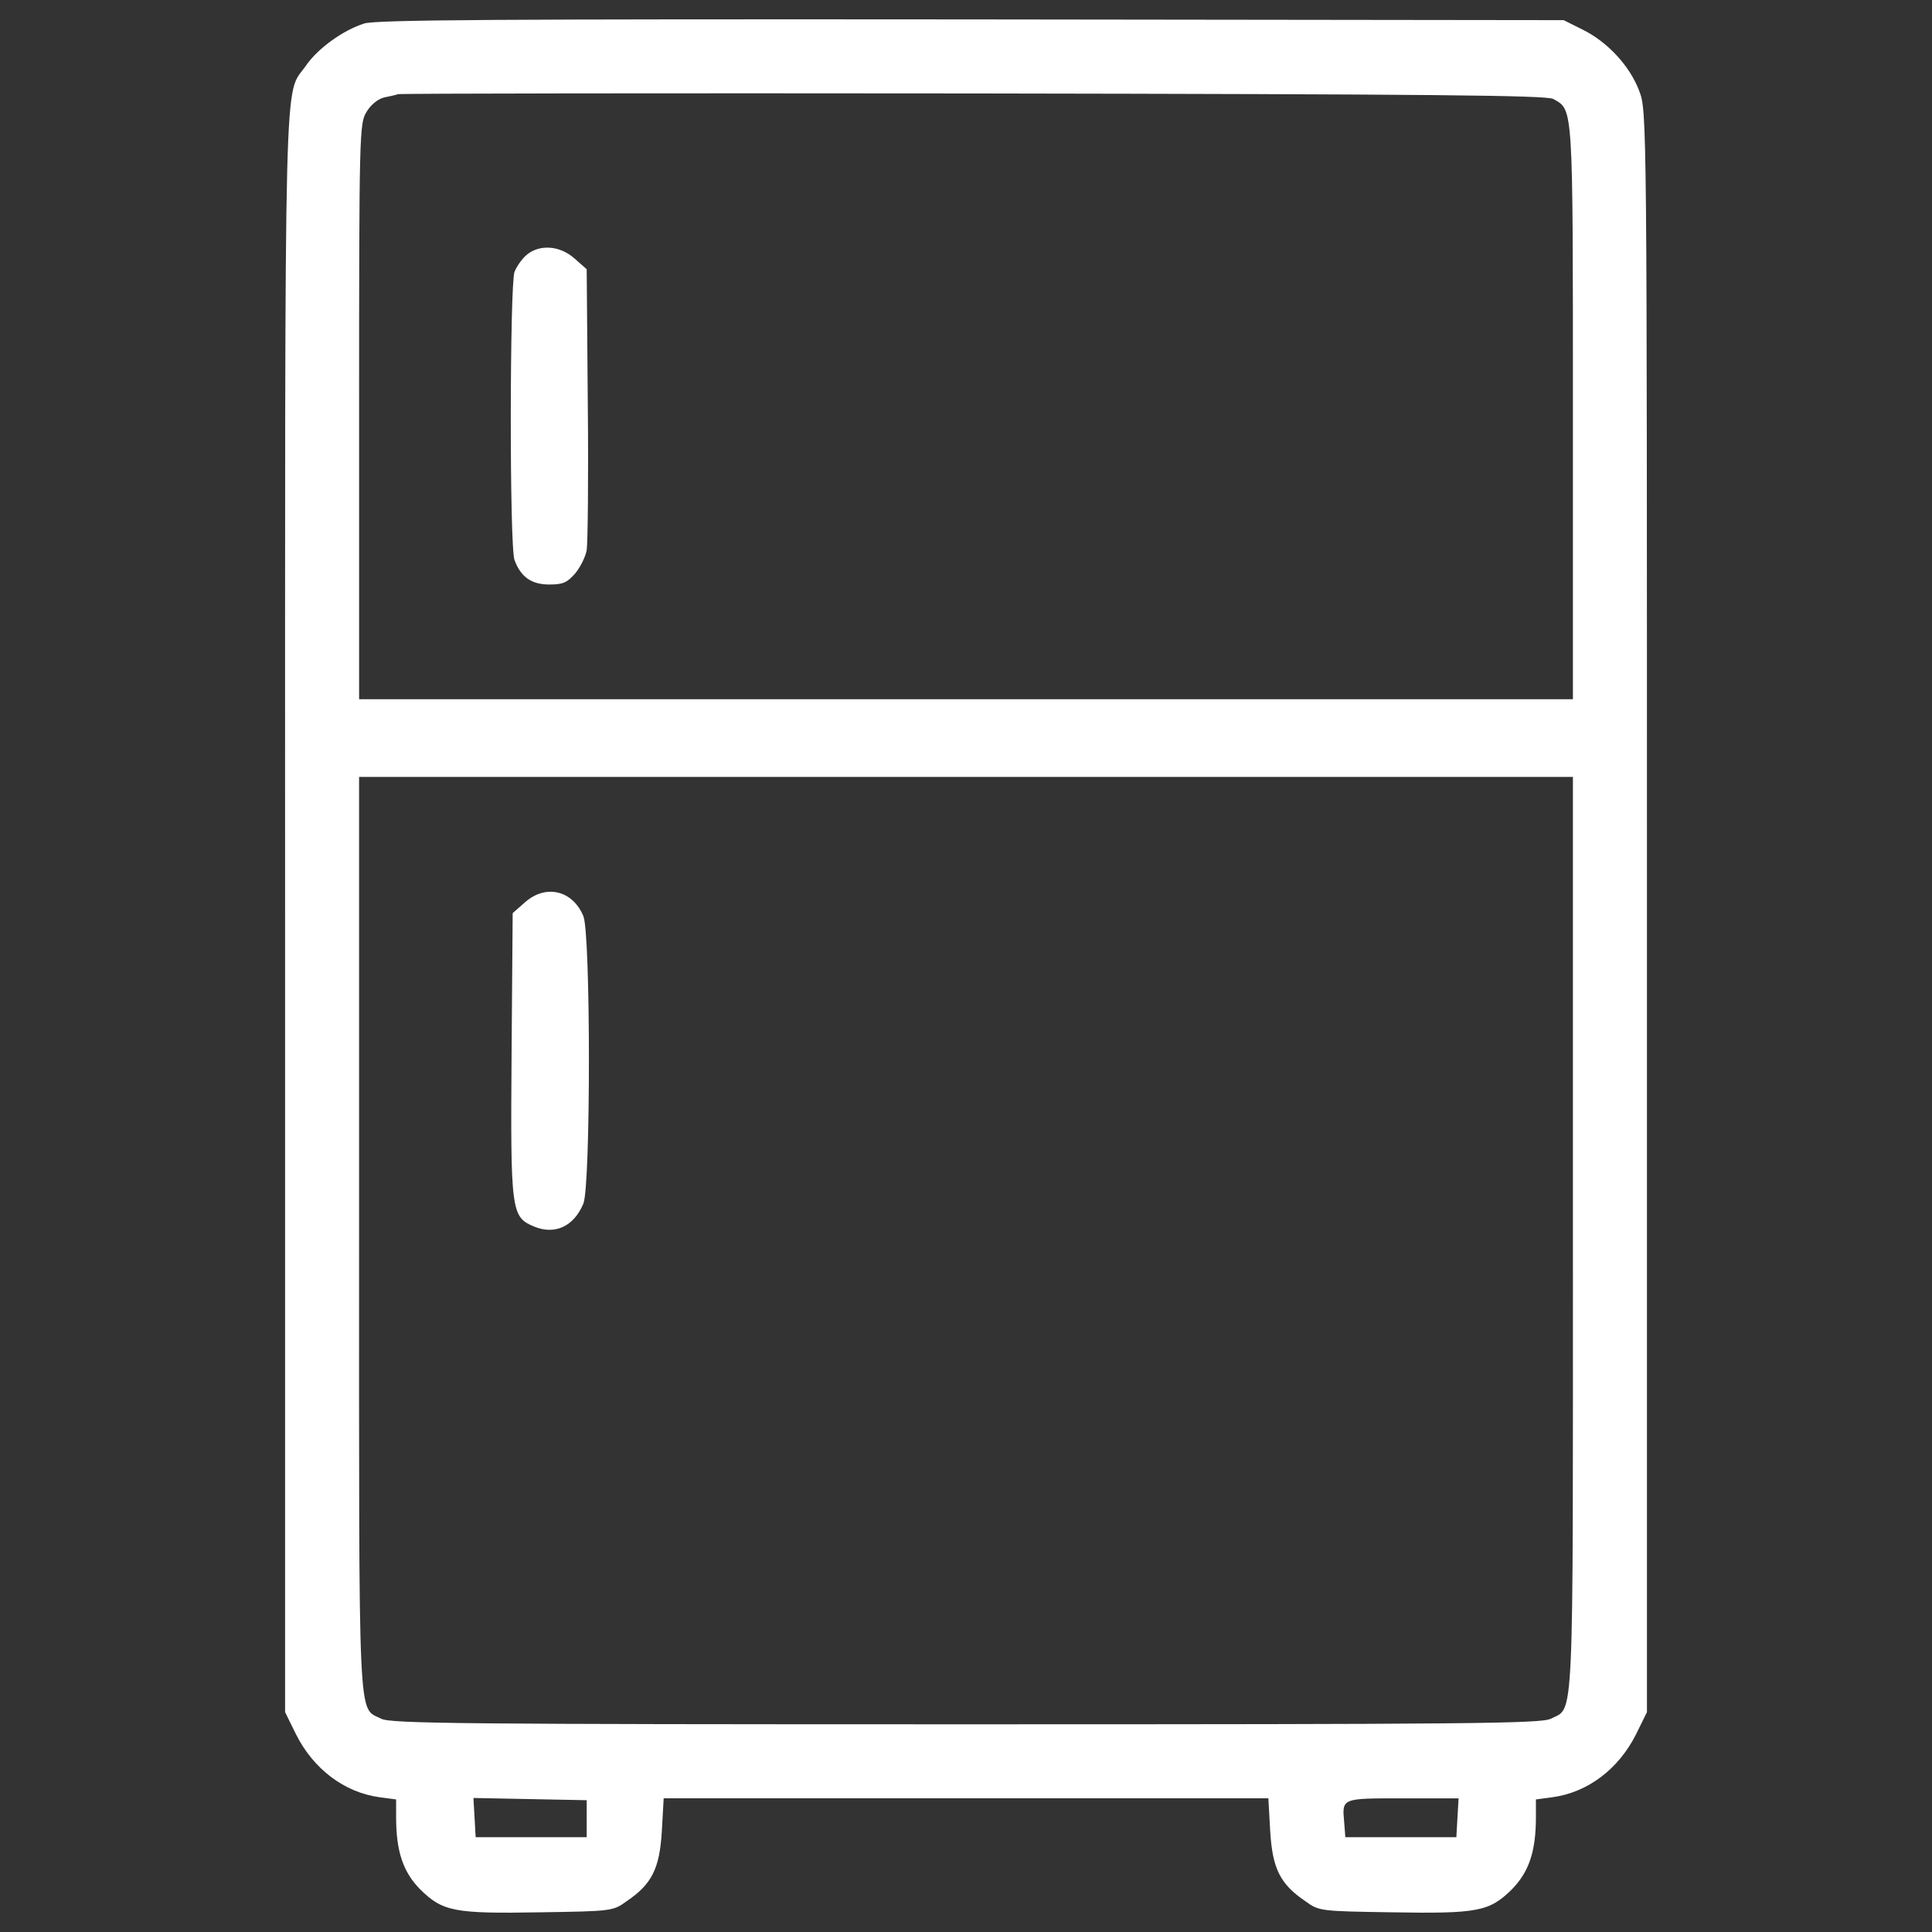 <?xml version="1.0" encoding="utf-8"?>
<!-- Generator: Adobe Illustrator 23.0.6, SVG Export Plug-In . SVG Version: 6.00 Build 0)  -->
<svg version="1.1" id="Layer_1" xmlns="http://www.w3.org/2000/svg" xmlns:xlink="http://www.w3.org/1999/xlink" x="0px" y="0px"
	 viewBox="0 0 1000 1000" style="enable-background:new 0 0 1000 1000;" xml:space="preserve">
<rect x="0" y="0" width="1000" height="1000" fill="#333333" stroke="none"/>
<style type="text/css">
	.st0{fill:#FFFFFF;}
</style>
<g>
	<g transform="translate(0,512) scale(0.1,-0.1)">
		<path class="st0" d="M1885.5,4998.5c-109.2-34.5-239.4-128.3-300.7-216.5c-116.9-170.5-109.2,153.2-109.2-4382.6v-4141.3
			l57.5-116.8c90-178.1,249-298.8,431-323.7l86.2-11.5v-91.9c0-178.2,36.4-283.5,124.5-373.5c116.9-114.9,176.2-126.5,620.6-118.8
			c369.7,5.8,377.4,5.8,448.2,57.5c130.3,88.1,170.5,168.6,182,362l9.6,170.5H5000h1565l9.6-170.5c11.5-193.5,51.7-273.9,182-362
			c70.9-51.7,78.5-51.7,448.2-57.5c444.4-7.7,503.8,3.9,620.6,118.8c88.1,90,124.5,195.4,124.5,373.5v91.9l86.2,11.5
			c182,24.9,340.9,145.6,431,323.7l57.5,116.8V401.3c0,4137.4,0,4143.2-40.2,4248.5c-47.9,128.3-164.8,254.8-295,318l-95.8,47.9
			l-3064.8,3.8C2571.2,5021.5,1948.7,5017.6,1885.5,4998.5z M8039.9,4607.7c103.4-59.4,101.5-15.3,101.5-1622.4V1500.8H5000H1858.7
			V2991c0,1446.2,1.9,1490.2,38.3,1549.6c21.1,36.4,59.4,67,90,74.7c28.7,5.7,63.2,13.4,72.8,17.2c11.5,3.8,1350.4,5.7,2978.6,3.8
			C7402.1,4632.6,8007.4,4626.9,8039.9,4607.7z M8141.4-1267c0-2599.3,7.7-2446.1-114.9-2509.3c-49.8-24.9-408-28.7-3026.5-28.7
			s-2976.7,3.8-3026.5,28.7c-122.6,63.2-114.9-90-114.9,2509.3v2365.6H5000h3141.4V-1267z M3036.7-4293.5v-95.8h-287.3H2462
			l-5.7,101.5l-5.8,101.5l293.1-5.8l293.1-5.7L3036.7-4293.5L3036.7-4293.5z M7543.8-4287.8l-5.7-101.5h-287.3h-287.3l-5.8,74.7
			c-11.5,128.3-17.3,126.4,302.7,126.4h289.2L7543.8-4287.8z"/>
		<path class="st0" d="M2726.4,3801.3c-24.9-21.1-51.7-59.4-63.2-88.1c-24.9-65.1-26.8-1425.1,0-1492.2
			c32.6-88.1,88.1-126.4,180-126.4c70.9,0,91.9,9.6,134.1,57.5c26.8,32.6,53.6,86.2,59.4,120.7c5.7,34.5,9.6,373.5,5.7,756.6
			l-5.7,697.2l-63.2,55.5C2898.8,3849.2,2793.4,3856.9,2726.4,3801.3z"/>
		<path class="st0" d="M2716.8,449.2l-63.2-55.6l-5.7-729.8c-5.8-817.9-1.9-842.8,116.8-892.6c107.3-44.1,205,0,254.8,118.7
			c38.3,92,38.3,1396.4,0,1488.3C2963.9,512.4,2824.1,545,2716.8,449.2z"/>
	</g>
</g>
</svg>
